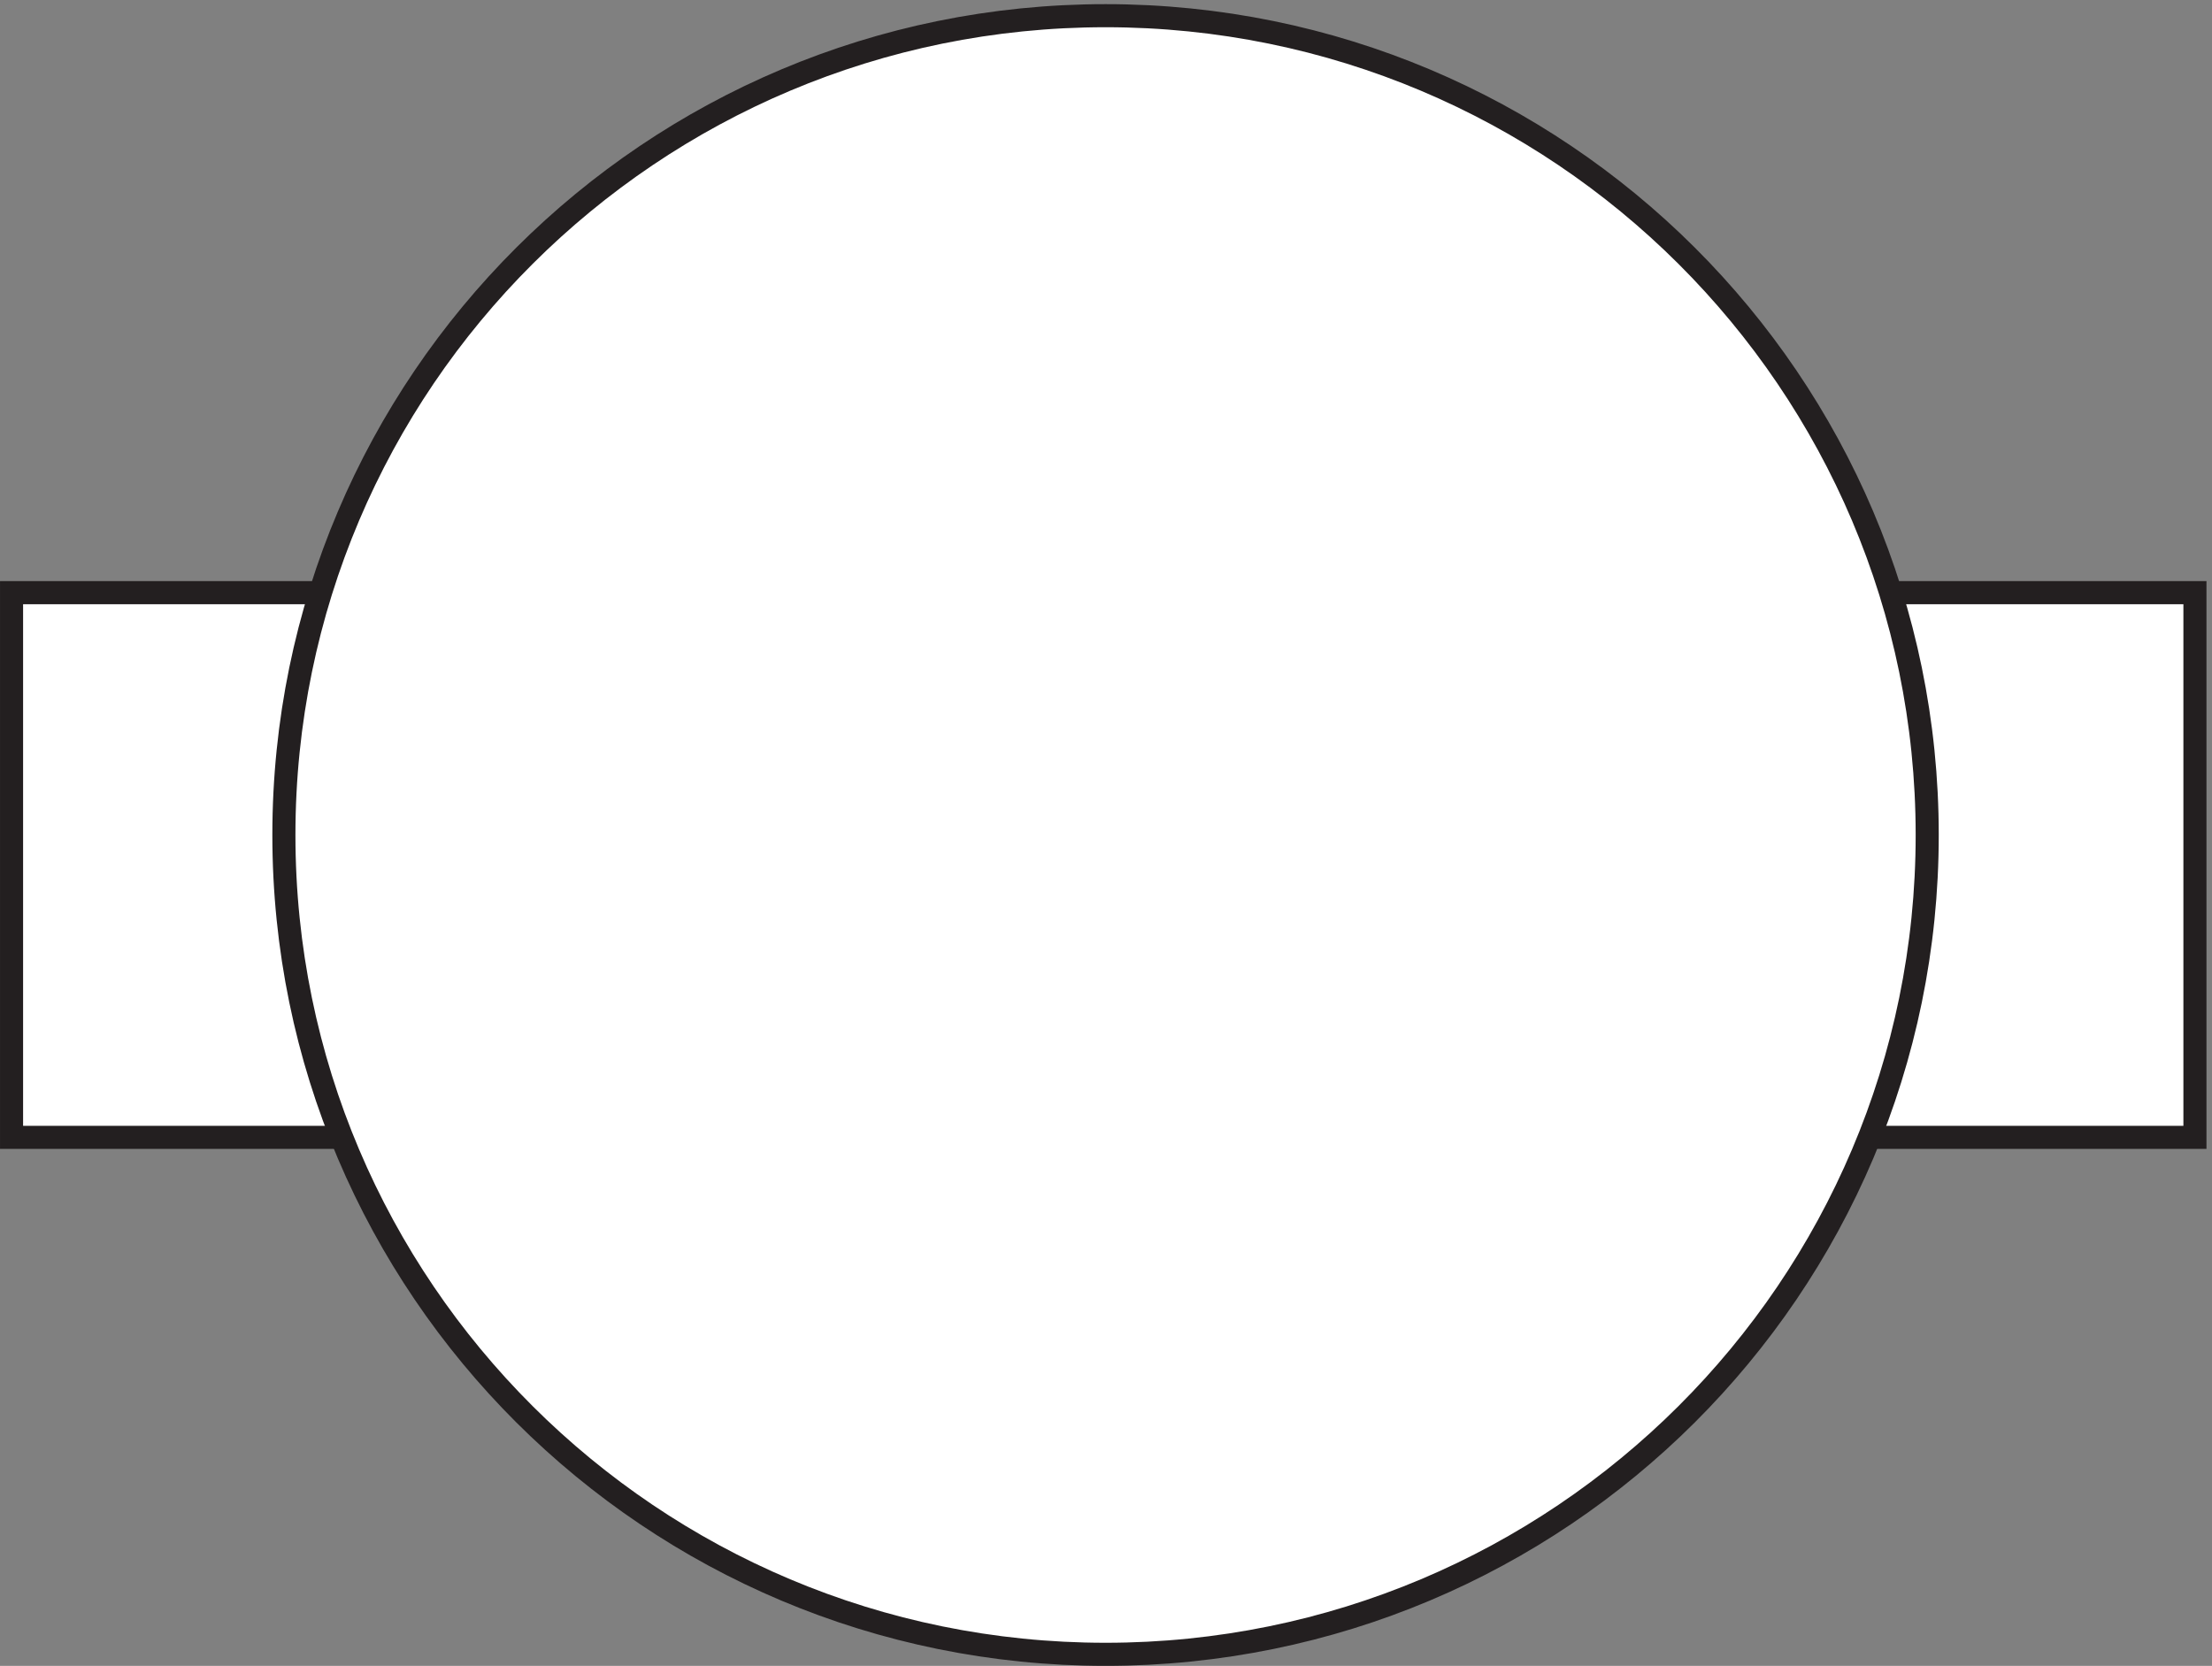<svg xmlns="http://www.w3.org/2000/svg" xml:space="preserve" width="95.6" height="72"><rect width="100%" height="100%" fill="#808080" stroke="none"/><path d="M3.332 348.168h709.5v-177H3.332v177" style="fill:#fff;fill-opacity:1;fill-rule:evenodd;stroke:none" transform="matrix(.133 0 0 -.133 .056 71.922)"/><path d="M3.332 348.168h709.5v-177H3.332Z" style="fill:none;stroke:#231f20;stroke-width:7.5;stroke-linecap:butt;stroke-linejoin:miter;stroke-miterlimit:10;stroke-dasharray:none;stroke-opacity:1" transform="matrix(.133 0 0 -.133 .056 71.922)"/><path d="M625.832 269.418c0-147.055-119.535-266.25-267-266.25-147.457 0-267 119.195-267 266.25 0 147.043 119.543 266.25 267 266.25 147.465 0 267-119.207 267-266.25" style="fill:#fff;fill-opacity:1;fill-rule:evenodd;stroke:none" transform="matrix(.133 0 0 -.133 .056 71.922)"/><path d="M625.832 269.418c0-147.055-119.535-266.25-267-266.25-147.457 0-267 119.195-267 266.25 0 147.043 119.543 266.25 267 266.25 147.465 0 267-119.207 267-266.25z" style="fill:none;stroke:#231f20;stroke-width:7.5;stroke-linecap:butt;stroke-linejoin:miter;stroke-miterlimit:10;stroke-dasharray:none;stroke-opacity:1" transform="matrix(.133 0 0 -.133 .056 71.922)"/></svg>
